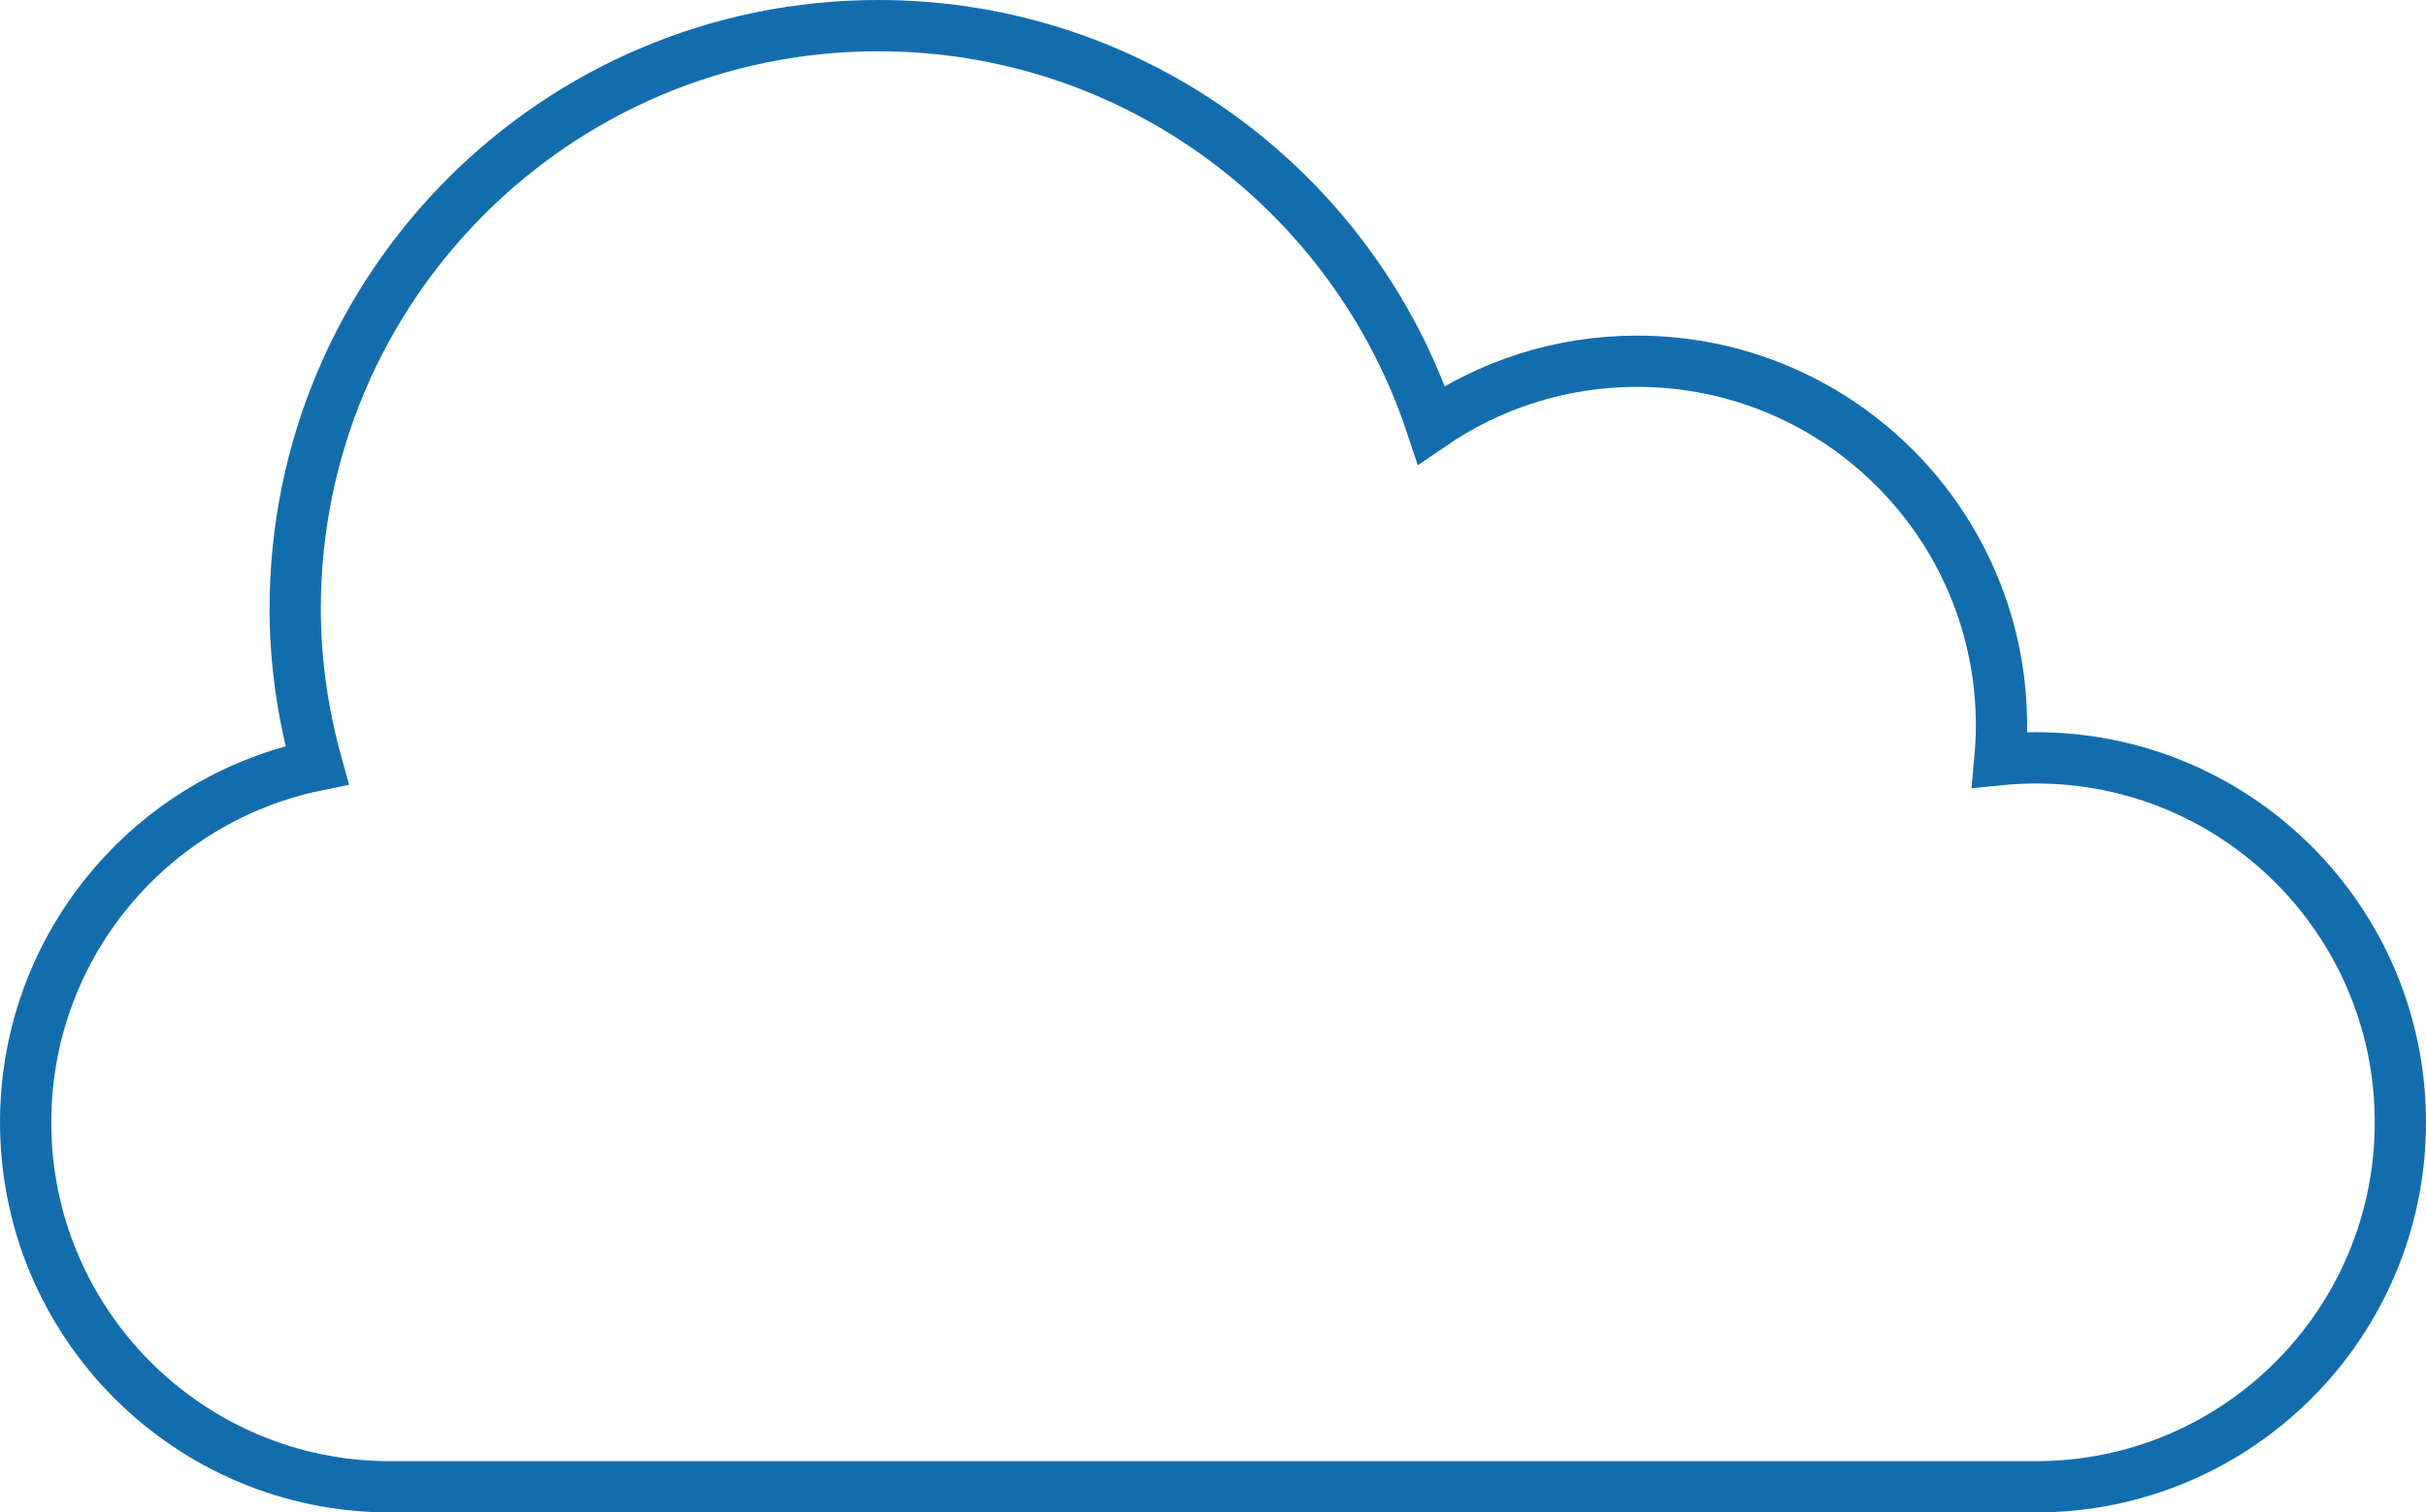 <?xml version="1.0" encoding="UTF-8"?><svg xmlns="http://www.w3.org/2000/svg" viewBox="0 0 927.57 578.23"><defs><style>.d{fill:none;stroke:#136dad;stroke-miterlimit:10;stroke-width:19.6px;}</style></defs><g id="a"/><g id="b"><g id="c"><path class="d" d="M778.42,289.73c-4.66,0-9.26,.25-13.8,.7,.39-4.27,.65-8.59,.65-12.97,0-76.96-62.39-139.35-139.35-139.35-29.18,0-56.24,9-78.63,24.33C517.82,73.8,434.37,9.8,335.83,9.8c-123.14,0-222.96,99.82-222.96,222.96,0,20.74,3.05,40.72,8.35,59.78-63.57,12.94-111.41,69.15-111.41,136.54,0,76.96,62.39,139.35,139.35,139.35H778.42c76.96,0,139.35-62.39,139.35-139.35s-62.39-139.35-139.35-139.35Z"/></g></g></svg>
